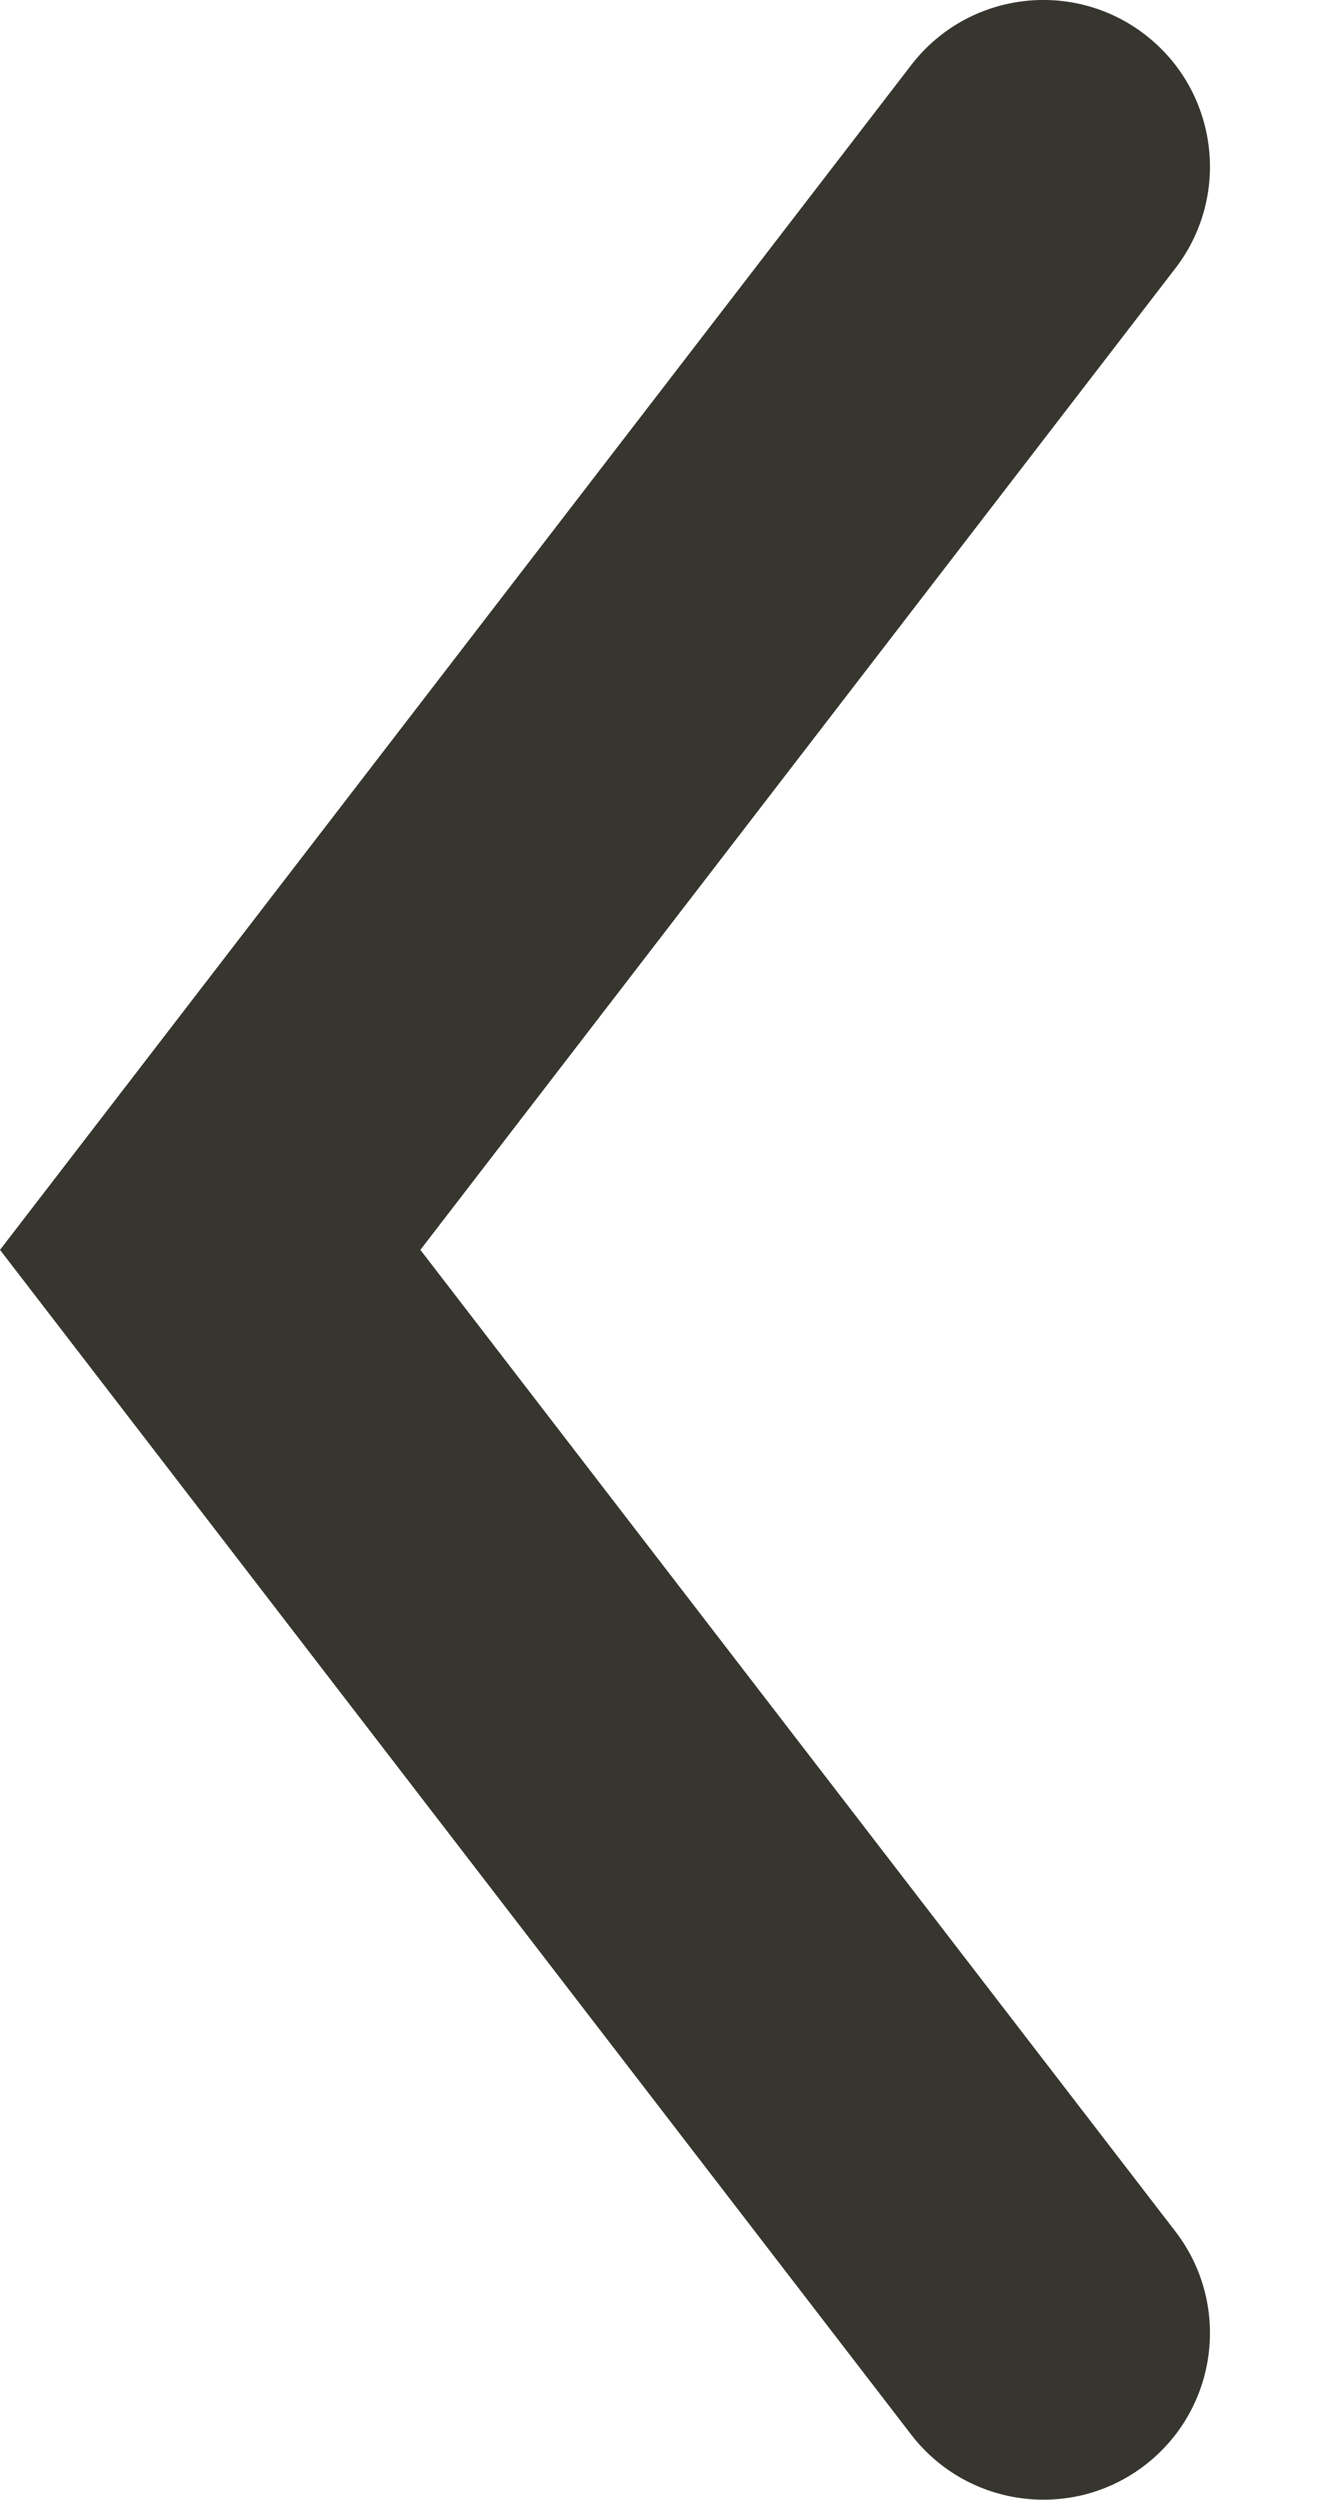 <svg width="8" height="15" viewBox="0 0 8 15" fill="none" xmlns="http://www.w3.org/2000/svg">
<path fill-rule="evenodd" clip-rule="evenodd" d="M6.871 14.793C6.434 15.129 5.806 15.047 5.469 14.61L3.67165e-05 7.5L5.469 0.39C5.806 -0.048 6.434 -0.129 6.871 0.207C7.309 0.544 7.391 1.172 7.054 1.61L2.523 7.5L7.054 13.39C7.391 13.828 7.309 14.456 6.871 14.793Z" fill="#36352E"/>
</svg>
